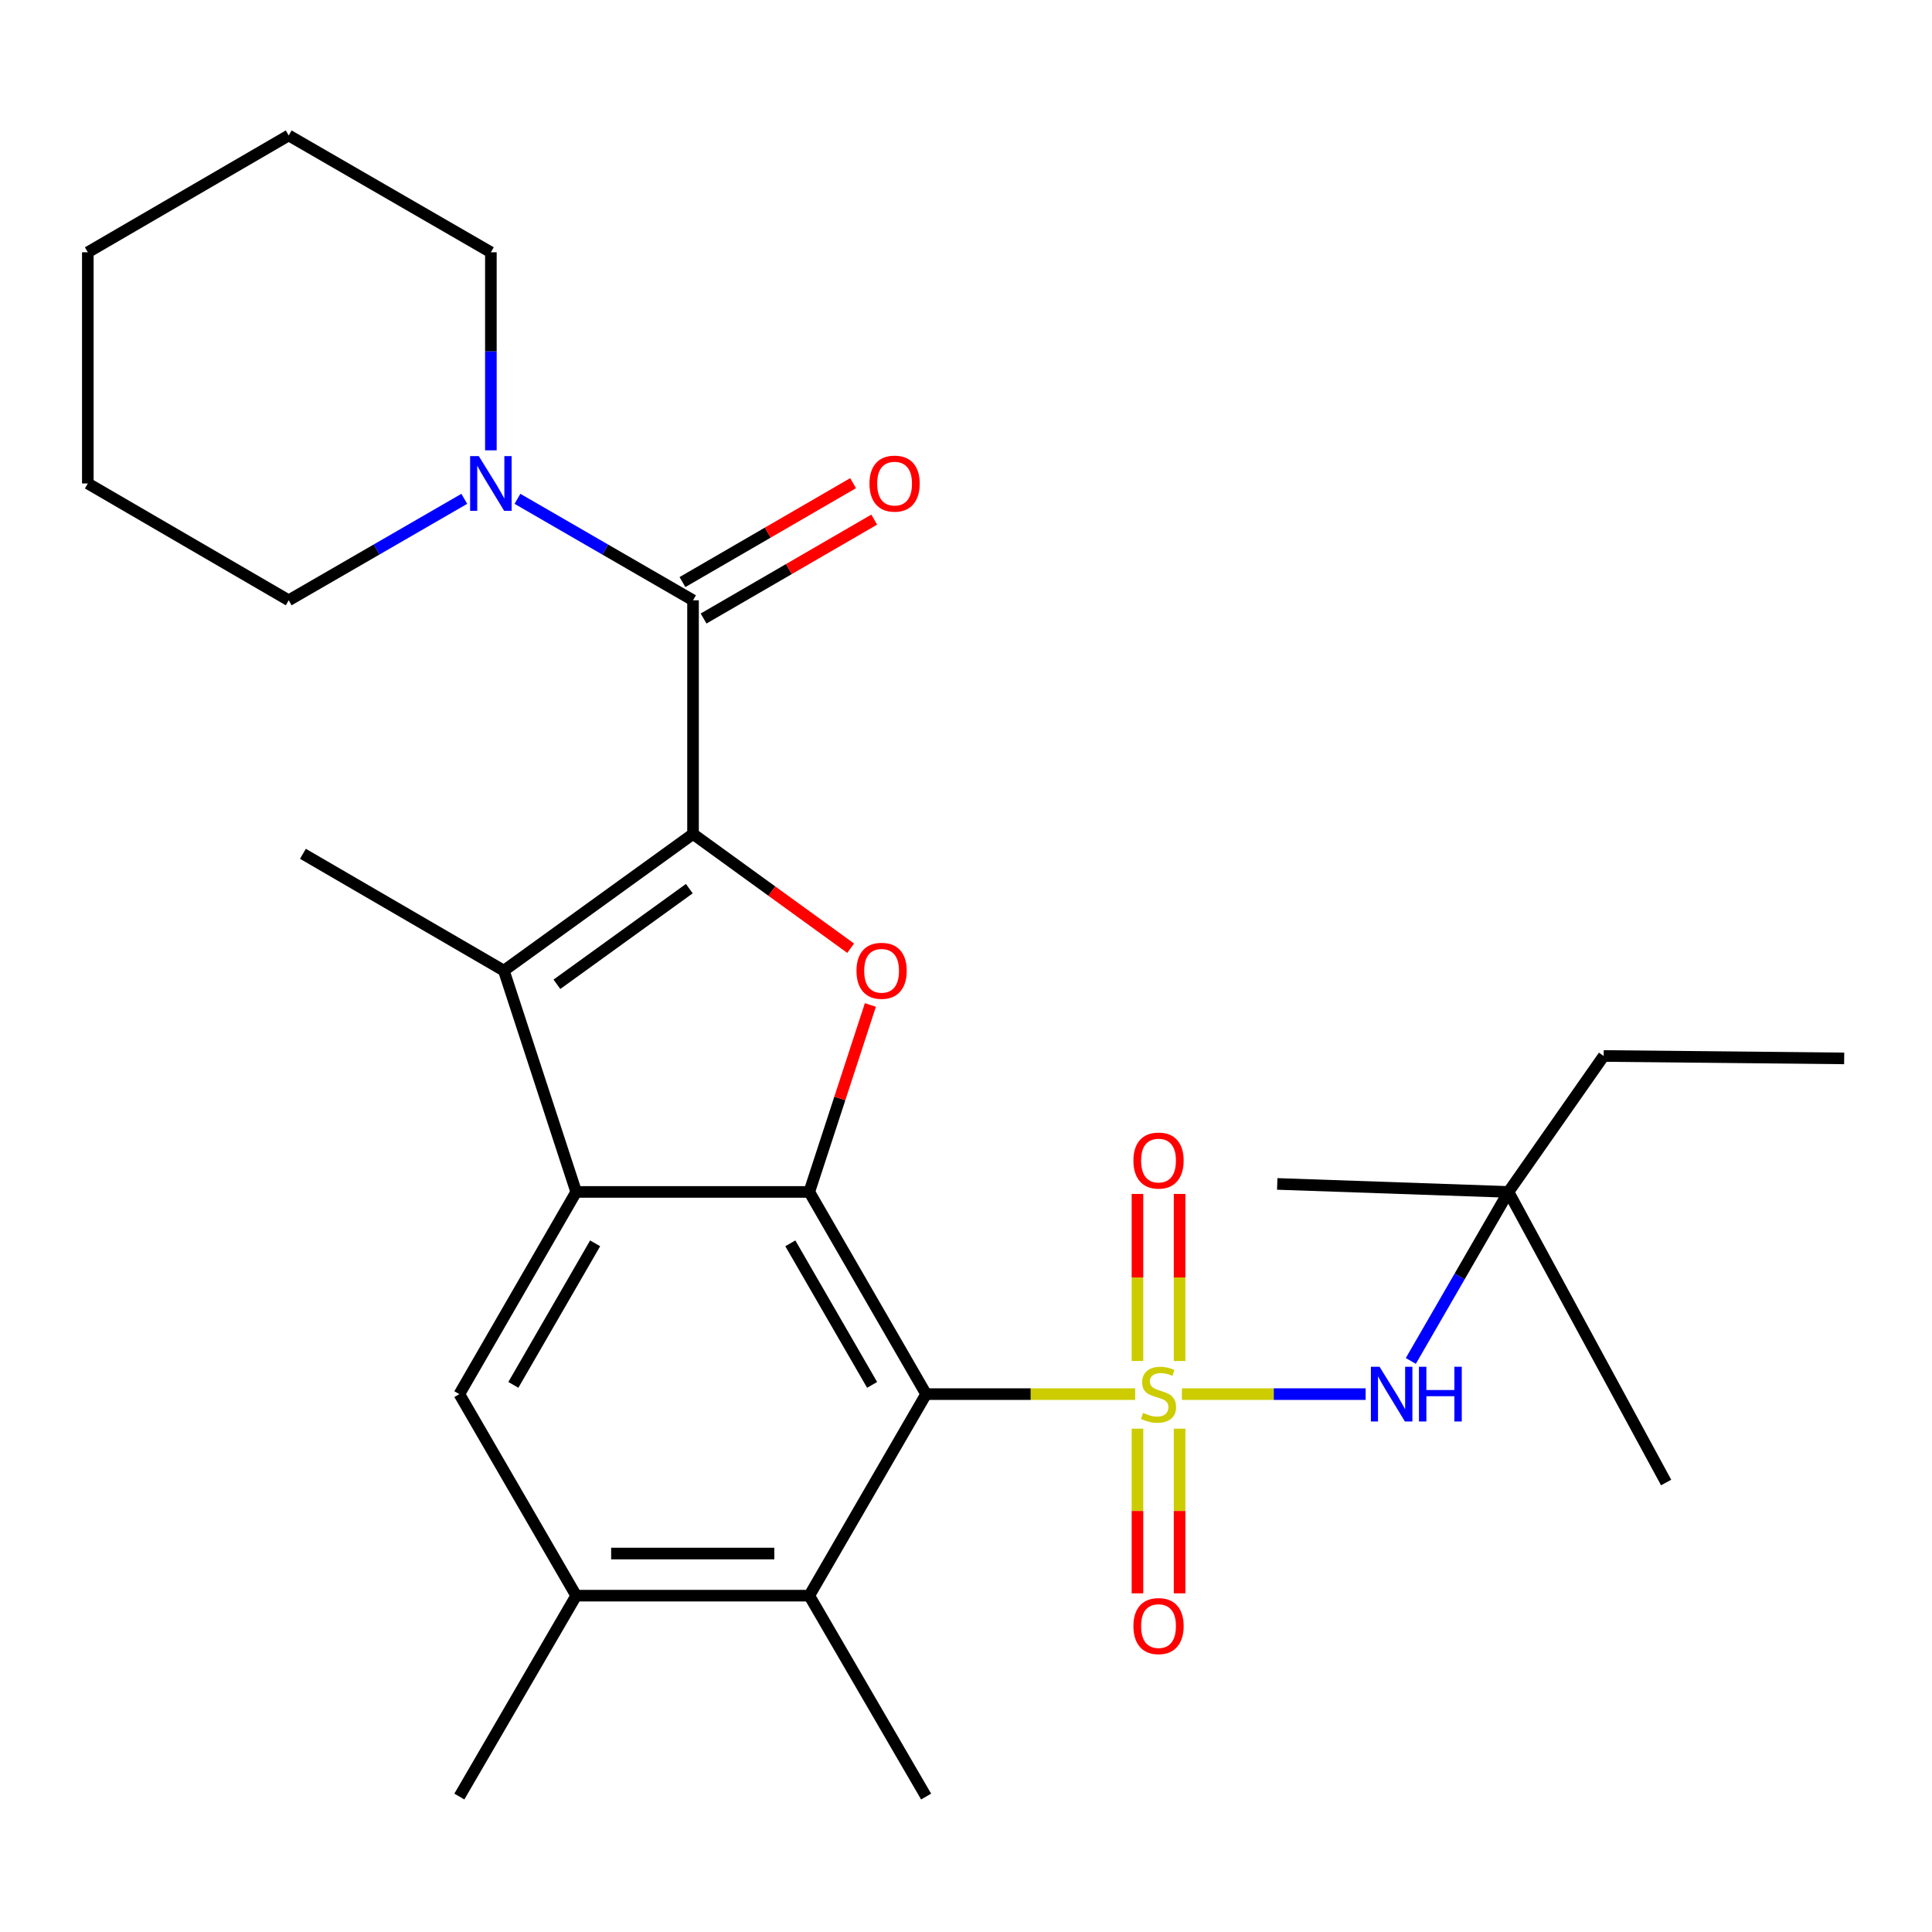 <?xml version='1.0' encoding='iso-8859-1'?>
<svg version='1.1' baseProfile='full'
              xmlns='http://www.w3.org/2000/svg'
                      xmlns:rdkit='http://www.rdkit.org/xml'
                      xmlns:xlink='http://www.w3.org/1999/xlink'
                  xml:space='preserve'
width='1000px' height='1000px' viewBox='0 0 1000 1000'>
<!-- END OF HEADER -->
<rect style='opacity:1.0;fill:#FFFFFF;stroke:none' width='1000' height='1000' x='0' y='0'> </rect>
<path class='bond-0' d='M 587.566,721.597 L 533.461,721.597' style='fill:none;fill-rule:evenodd;stroke:#CCCC00;stroke-width:6px;stroke-linecap:butt;stroke-linejoin:miter;stroke-opacity:1' />
<path class='bond-0' d='M 533.461,721.597 L 479.357,721.597' style='fill:none;fill-rule:evenodd;stroke:#000000;stroke-width:6px;stroke-linecap:butt;stroke-linejoin:miter;stroke-opacity:1' />
<path class='bond-7' d='M 611.75,721.597 L 659.304,721.597' style='fill:none;fill-rule:evenodd;stroke:#CCCC00;stroke-width:6px;stroke-linecap:butt;stroke-linejoin:miter;stroke-opacity:1' />
<path class='bond-7' d='M 659.304,721.597 L 706.859,721.597' style='fill:none;fill-rule:evenodd;stroke:#0000FF;stroke-width:6px;stroke-linecap:butt;stroke-linejoin:miter;stroke-opacity:1' />
<path class='bond-12' d='M 610.556,704.453 L 610.556,661.215' style='fill:none;fill-rule:evenodd;stroke:#CCCC00;stroke-width:6px;stroke-linecap:butt;stroke-linejoin:miter;stroke-opacity:1' />
<path class='bond-12' d='M 610.556,661.215 L 610.556,617.978' style='fill:none;fill-rule:evenodd;stroke:#FF0000;stroke-width:6px;stroke-linecap:butt;stroke-linejoin:miter;stroke-opacity:1' />
<path class='bond-12' d='M 588.75,704.453 L 588.75,661.215' style='fill:none;fill-rule:evenodd;stroke:#CCCC00;stroke-width:6px;stroke-linecap:butt;stroke-linejoin:miter;stroke-opacity:1' />
<path class='bond-12' d='M 588.75,661.215 L 588.75,617.978' style='fill:none;fill-rule:evenodd;stroke:#FF0000;stroke-width:6px;stroke-linecap:butt;stroke-linejoin:miter;stroke-opacity:1' />
<path class='bond-13' d='M 588.75,739.477 L 588.75,782.091' style='fill:none;fill-rule:evenodd;stroke:#CCCC00;stroke-width:6px;stroke-linecap:butt;stroke-linejoin:miter;stroke-opacity:1' />
<path class='bond-13' d='M 588.75,782.091 L 588.75,824.706' style='fill:none;fill-rule:evenodd;stroke:#FF0000;stroke-width:6px;stroke-linecap:butt;stroke-linejoin:miter;stroke-opacity:1' />
<path class='bond-13' d='M 610.556,739.477 L 610.556,782.091' style='fill:none;fill-rule:evenodd;stroke:#CCCC00;stroke-width:6px;stroke-linecap:butt;stroke-linejoin:miter;stroke-opacity:1' />
<path class='bond-13' d='M 610.556,782.091 L 610.556,824.706' style='fill:none;fill-rule:evenodd;stroke:#FF0000;stroke-width:6px;stroke-linecap:butt;stroke-linejoin:miter;stroke-opacity:1' />
<path class='bond-2' d='M 479.357,721.597 L 418.882,616.941' style='fill:none;fill-rule:evenodd;stroke:#000000;stroke-width:6px;stroke-linecap:butt;stroke-linejoin:miter;stroke-opacity:1' />
<path class='bond-2' d='M 451.405,716.809 L 409.073,643.549' style='fill:none;fill-rule:evenodd;stroke:#000000;stroke-width:6px;stroke-linecap:butt;stroke-linejoin:miter;stroke-opacity:1' />
<path class='bond-8' d='M 479.357,721.597 L 418.882,825.914' style='fill:none;fill-rule:evenodd;stroke:#000000;stroke-width:6px;stroke-linecap:butt;stroke-linejoin:miter;stroke-opacity:1' />
<path class='bond-1' d='M 358.709,431.675 L 399.506,461.235' style='fill:none;fill-rule:evenodd;stroke:#000000;stroke-width:6px;stroke-linecap:butt;stroke-linejoin:miter;stroke-opacity:1' />
<path class='bond-1' d='M 399.506,461.235 L 440.302,490.796' style='fill:none;fill-rule:evenodd;stroke:#FF0000;stroke-width:6px;stroke-linecap:butt;stroke-linejoin:miter;stroke-opacity:1' />
<path class='bond-6' d='M 358.709,431.675 L 358.709,310.712' style='fill:none;fill-rule:evenodd;stroke:#000000;stroke-width:6px;stroke-linecap:butt;stroke-linejoin:miter;stroke-opacity:1' />
<path class='bond-29' d='M 358.709,431.675 L 260.801,502.399' style='fill:none;fill-rule:evenodd;stroke:#000000;stroke-width:6px;stroke-linecap:butt;stroke-linejoin:miter;stroke-opacity:1' />
<path class='bond-29' d='M 356.792,459.96 L 288.256,509.467' style='fill:none;fill-rule:evenodd;stroke:#000000;stroke-width:6px;stroke-linecap:butt;stroke-linejoin:miter;stroke-opacity:1' />
<path class='bond-3' d='M 418.882,616.941 L 298.234,616.941' style='fill:none;fill-rule:evenodd;stroke:#000000;stroke-width:6px;stroke-linecap:butt;stroke-linejoin:miter;stroke-opacity:1' />
<path class='bond-4' d='M 418.882,616.941 L 434.694,568.556' style='fill:none;fill-rule:evenodd;stroke:#000000;stroke-width:6px;stroke-linecap:butt;stroke-linejoin:miter;stroke-opacity:1' />
<path class='bond-4' d='M 434.694,568.556 L 450.507,520.171' style='fill:none;fill-rule:evenodd;stroke:#FF0000;stroke-width:6px;stroke-linecap:butt;stroke-linejoin:miter;stroke-opacity:1' />
<path class='bond-5' d='M 298.234,616.941 L 260.801,502.399' style='fill:none;fill-rule:evenodd;stroke:#000000;stroke-width:6px;stroke-linecap:butt;stroke-linejoin:miter;stroke-opacity:1' />
<path class='bond-28' d='M 298.234,616.941 L 237.759,721.597' style='fill:none;fill-rule:evenodd;stroke:#000000;stroke-width:6px;stroke-linecap:butt;stroke-linejoin:miter;stroke-opacity:1' />
<path class='bond-28' d='M 308.043,643.549 L 265.711,716.809' style='fill:none;fill-rule:evenodd;stroke:#000000;stroke-width:6px;stroke-linecap:butt;stroke-linejoin:miter;stroke-opacity:1' />
<path class='bond-16' d='M 260.801,502.399 L 156.798,441.923' style='fill:none;fill-rule:evenodd;stroke:#000000;stroke-width:6px;stroke-linecap:butt;stroke-linejoin:miter;stroke-opacity:1' />
<path class='bond-10' d='M 358.709,310.712 L 313.274,284.451' style='fill:none;fill-rule:evenodd;stroke:#000000;stroke-width:6px;stroke-linecap:butt;stroke-linejoin:miter;stroke-opacity:1' />
<path class='bond-10' d='M 313.274,284.451 L 267.838,258.191' style='fill:none;fill-rule:evenodd;stroke:#0000FF;stroke-width:6px;stroke-linecap:butt;stroke-linejoin:miter;stroke-opacity:1' />
<path class='bond-14' d='M 364.177,320.145 L 408.335,294.549' style='fill:none;fill-rule:evenodd;stroke:#000000;stroke-width:6px;stroke-linecap:butt;stroke-linejoin:miter;stroke-opacity:1' />
<path class='bond-14' d='M 408.335,294.549 L 452.492,268.953' style='fill:none;fill-rule:evenodd;stroke:#FF0000;stroke-width:6px;stroke-linecap:butt;stroke-linejoin:miter;stroke-opacity:1' />
<path class='bond-14' d='M 353.242,301.279 L 397.399,275.683' style='fill:none;fill-rule:evenodd;stroke:#000000;stroke-width:6px;stroke-linecap:butt;stroke-linejoin:miter;stroke-opacity:1' />
<path class='bond-14' d='M 397.399,275.683 L 441.556,250.087' style='fill:none;fill-rule:evenodd;stroke:#FF0000;stroke-width:6px;stroke-linecap:butt;stroke-linejoin:miter;stroke-opacity:1' />
<path class='bond-15' d='M 730.239,704.415 L 755.508,660.678' style='fill:none;fill-rule:evenodd;stroke:#0000FF;stroke-width:6px;stroke-linecap:butt;stroke-linejoin:miter;stroke-opacity:1' />
<path class='bond-15' d='M 755.508,660.678 L 780.776,616.941' style='fill:none;fill-rule:evenodd;stroke:#000000;stroke-width:6px;stroke-linecap:butt;stroke-linejoin:miter;stroke-opacity:1' />
<path class='bond-11' d='M 418.882,825.914 L 298.234,825.914' style='fill:none;fill-rule:evenodd;stroke:#000000;stroke-width:6px;stroke-linecap:butt;stroke-linejoin:miter;stroke-opacity:1' />
<path class='bond-11' d='M 400.785,804.108 L 316.331,804.108' style='fill:none;fill-rule:evenodd;stroke:#000000;stroke-width:6px;stroke-linecap:butt;stroke-linejoin:miter;stroke-opacity:1' />
<path class='bond-19' d='M 418.882,825.914 L 479.357,929.893' style='fill:none;fill-rule:evenodd;stroke:#000000;stroke-width:6px;stroke-linecap:butt;stroke-linejoin:miter;stroke-opacity:1' />
<path class='bond-9' d='M 237.759,721.597 L 298.234,825.914' style='fill:none;fill-rule:evenodd;stroke:#000000;stroke-width:6px;stroke-linecap:butt;stroke-linejoin:miter;stroke-opacity:1' />
<path class='bond-17' d='M 240.316,258.19 L 194.874,284.451' style='fill:none;fill-rule:evenodd;stroke:#0000FF;stroke-width:6px;stroke-linecap:butt;stroke-linejoin:miter;stroke-opacity:1' />
<path class='bond-17' d='M 194.874,284.451 L 149.433,310.712' style='fill:none;fill-rule:evenodd;stroke:#000000;stroke-width:6px;stroke-linecap:butt;stroke-linejoin:miter;stroke-opacity:1' />
<path class='bond-18' d='M 254.077,233.085 L 254.077,181.834' style='fill:none;fill-rule:evenodd;stroke:#0000FF;stroke-width:6px;stroke-linecap:butt;stroke-linejoin:miter;stroke-opacity:1' />
<path class='bond-18' d='M 254.077,181.834 L 254.077,130.583' style='fill:none;fill-rule:evenodd;stroke:#000000;stroke-width:6px;stroke-linecap:butt;stroke-linejoin:miter;stroke-opacity:1' />
<path class='bond-20' d='M 298.234,825.914 L 237.759,929.893' style='fill:none;fill-rule:evenodd;stroke:#000000;stroke-width:6px;stroke-linecap:butt;stroke-linejoin:miter;stroke-opacity:1' />
<path class='bond-21' d='M 780.776,616.941 L 830.058,546.568' style='fill:none;fill-rule:evenodd;stroke:#000000;stroke-width:6px;stroke-linecap:butt;stroke-linejoin:miter;stroke-opacity:1' />
<path class='bond-22' d='M 780.776,616.941 L 862.391,767.353' style='fill:none;fill-rule:evenodd;stroke:#000000;stroke-width:6px;stroke-linecap:butt;stroke-linejoin:miter;stroke-opacity:1' />
<path class='bond-23' d='M 780.776,616.941 L 661.098,612.797' style='fill:none;fill-rule:evenodd;stroke:#000000;stroke-width:6px;stroke-linecap:butt;stroke-linejoin:miter;stroke-opacity:1' />
<path class='bond-25' d='M 149.433,310.712 L 45.455,250.237' style='fill:none;fill-rule:evenodd;stroke:#000000;stroke-width:6px;stroke-linecap:butt;stroke-linejoin:miter;stroke-opacity:1' />
<path class='bond-24' d='M 254.077,130.583 L 149.433,70.107' style='fill:none;fill-rule:evenodd;stroke:#000000;stroke-width:6px;stroke-linecap:butt;stroke-linejoin:miter;stroke-opacity:1' />
<path class='bond-26' d='M 830.058,546.568 L 954.545,547.828' style='fill:none;fill-rule:evenodd;stroke:#000000;stroke-width:6px;stroke-linecap:butt;stroke-linejoin:miter;stroke-opacity:1' />
<path class='bond-27' d='M 149.433,70.107 L 45.455,130.583' style='fill:none;fill-rule:evenodd;stroke:#000000;stroke-width:6px;stroke-linecap:butt;stroke-linejoin:miter;stroke-opacity:1' />
<path class='bond-30' d='M 45.455,250.237 L 45.455,130.583' style='fill:none;fill-rule:evenodd;stroke:#000000;stroke-width:6px;stroke-linecap:butt;stroke-linejoin:miter;stroke-opacity:1' />
<path  class='atom-0' d='M 591.653 731.317
Q 591.973 731.437, 593.293 731.997
Q 594.613 732.557, 596.053 732.917
Q 597.533 733.237, 598.973 733.237
Q 601.653 733.237, 603.213 731.957
Q 604.773 730.637, 604.773 728.357
Q 604.773 726.797, 603.973 725.837
Q 603.213 724.877, 602.013 724.357
Q 600.813 723.837, 598.813 723.237
Q 596.293 722.477, 594.773 721.757
Q 593.293 721.037, 592.213 719.517
Q 591.173 717.997, 591.173 715.437
Q 591.173 711.877, 593.573 709.677
Q 596.013 707.477, 600.813 707.477
Q 604.093 707.477, 607.813 709.037
L 606.893 712.117
Q 603.493 710.717, 600.933 710.717
Q 598.173 710.717, 596.653 711.877
Q 595.133 712.997, 595.173 714.957
Q 595.173 716.477, 595.933 717.397
Q 596.733 718.317, 597.853 718.837
Q 599.013 719.357, 600.933 719.957
Q 603.493 720.757, 605.013 721.557
Q 606.533 722.357, 607.613 723.997
Q 608.733 725.597, 608.733 728.357
Q 608.733 732.277, 606.093 734.397
Q 603.493 736.477, 599.133 736.477
Q 596.613 736.477, 594.693 735.917
Q 592.813 735.397, 590.573 734.477
L 591.653 731.317
' fill='#CCCC00'/>
<path  class='atom-5' d='M 443.315 502.479
Q 443.315 495.679, 446.675 491.879
Q 450.035 488.079, 456.315 488.079
Q 462.595 488.079, 465.955 491.879
Q 469.315 495.679, 469.315 502.479
Q 469.315 509.359, 465.915 513.279
Q 462.515 517.159, 456.315 517.159
Q 450.075 517.159, 446.675 513.279
Q 443.315 509.399, 443.315 502.479
M 456.315 513.959
Q 460.635 513.959, 462.955 511.079
Q 465.315 508.159, 465.315 502.479
Q 465.315 496.919, 462.955 494.119
Q 460.635 491.279, 456.315 491.279
Q 451.995 491.279, 449.635 494.079
Q 447.315 496.879, 447.315 502.479
Q 447.315 508.199, 449.635 511.079
Q 451.995 513.959, 456.315 513.959
' fill='#FF0000'/>
<path  class='atom-8' d='M 714.053 707.437
L 723.333 722.437
Q 724.253 723.917, 725.733 726.597
Q 727.213 729.277, 727.293 729.437
L 727.293 707.437
L 731.053 707.437
L 731.053 735.757
L 727.173 735.757
L 717.213 719.357
Q 716.053 717.437, 714.813 715.237
Q 713.613 713.037, 713.253 712.357
L 713.253 735.757
L 709.573 735.757
L 709.573 707.437
L 714.053 707.437
' fill='#0000FF'/>
<path  class='atom-8' d='M 734.453 707.437
L 738.293 707.437
L 738.293 719.477
L 752.773 719.477
L 752.773 707.437
L 756.613 707.437
L 756.613 735.757
L 752.773 735.757
L 752.773 722.677
L 738.293 722.677
L 738.293 735.757
L 734.453 735.757
L 734.453 707.437
' fill='#0000FF'/>
<path  class='atom-11' d='M 247.817 236.077
L 257.097 251.077
Q 258.017 252.557, 259.497 255.237
Q 260.977 257.917, 261.057 258.077
L 261.057 236.077
L 264.817 236.077
L 264.817 264.397
L 260.937 264.397
L 250.977 247.997
Q 249.817 246.077, 248.577 243.877
Q 247.377 241.677, 247.017 240.997
L 247.017 264.397
L 243.337 264.397
L 243.337 236.077
L 247.817 236.077
' fill='#0000FF'/>
<path  class='atom-13' d='M 586.653 600.702
Q 586.653 593.902, 590.013 590.102
Q 593.373 586.302, 599.653 586.302
Q 605.933 586.302, 609.293 590.102
Q 612.653 593.902, 612.653 600.702
Q 612.653 607.582, 609.253 611.502
Q 605.853 615.382, 599.653 615.382
Q 593.413 615.382, 590.013 611.502
Q 586.653 607.622, 586.653 600.702
M 599.653 612.182
Q 603.973 612.182, 606.293 609.302
Q 608.653 606.382, 608.653 600.702
Q 608.653 595.142, 606.293 592.342
Q 603.973 589.502, 599.653 589.502
Q 595.333 589.502, 592.973 592.302
Q 590.653 595.102, 590.653 600.702
Q 590.653 606.422, 592.973 609.302
Q 595.333 612.182, 599.653 612.182
' fill='#FF0000'/>
<path  class='atom-14' d='M 586.653 841.658
Q 586.653 834.858, 590.013 831.058
Q 593.373 827.258, 599.653 827.258
Q 605.933 827.258, 609.293 831.058
Q 612.653 834.858, 612.653 841.658
Q 612.653 848.538, 609.253 852.458
Q 605.853 856.338, 599.653 856.338
Q 593.413 856.338, 590.013 852.458
Q 586.653 848.578, 586.653 841.658
M 599.653 853.138
Q 603.973 853.138, 606.293 850.258
Q 608.653 847.338, 608.653 841.658
Q 608.653 836.098, 606.293 833.298
Q 603.973 830.458, 599.653 830.458
Q 595.333 830.458, 592.973 833.258
Q 590.653 836.058, 590.653 841.658
Q 590.653 847.378, 592.973 850.258
Q 595.333 853.138, 599.653 853.138
' fill='#FF0000'/>
<path  class='atom-15' d='M 450.039 250.317
Q 450.039 243.517, 453.399 239.717
Q 456.759 235.917, 463.039 235.917
Q 469.319 235.917, 472.679 239.717
Q 476.039 243.517, 476.039 250.317
Q 476.039 257.197, 472.639 261.117
Q 469.239 264.997, 463.039 264.997
Q 456.799 264.997, 453.399 261.117
Q 450.039 257.237, 450.039 250.317
M 463.039 261.797
Q 467.359 261.797, 469.679 258.917
Q 472.039 255.997, 472.039 250.317
Q 472.039 244.757, 469.679 241.957
Q 467.359 239.117, 463.039 239.117
Q 458.719 239.117, 456.359 241.917
Q 454.039 244.717, 454.039 250.317
Q 454.039 256.037, 456.359 258.917
Q 458.719 261.797, 463.039 261.797
' fill='#FF0000'/>
</svg>
